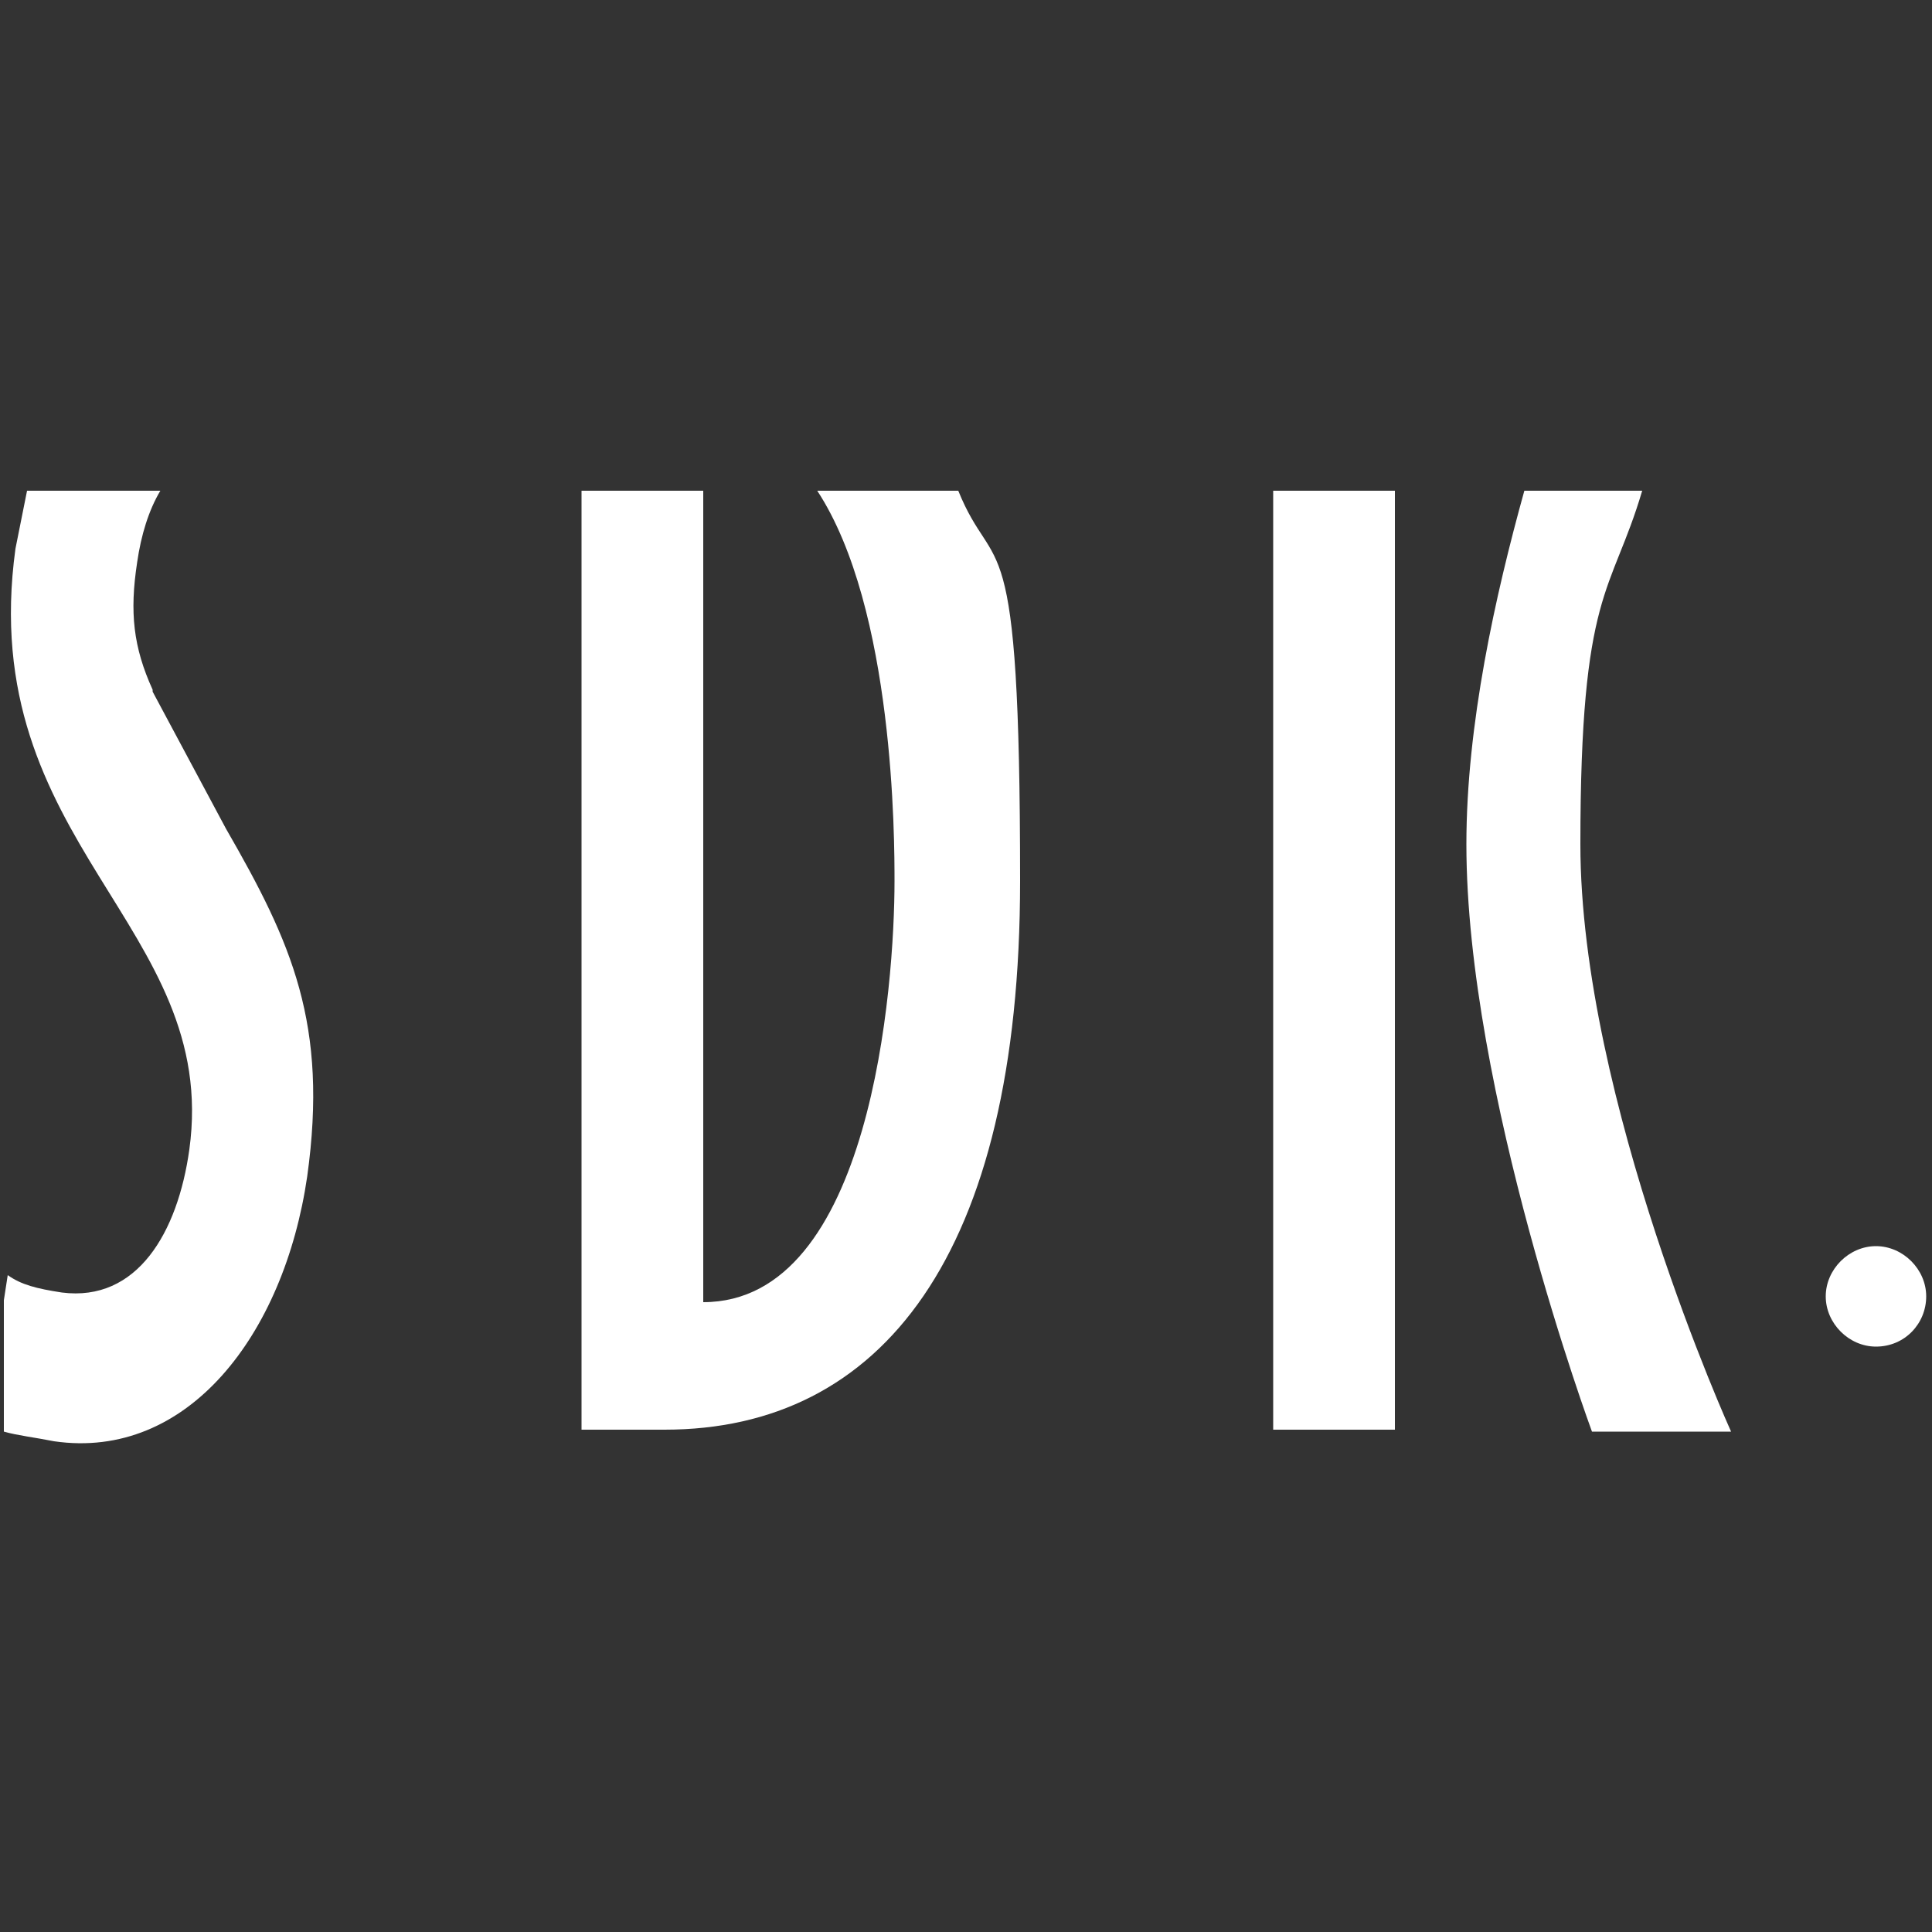 <?xml version="1.0" encoding="UTF-8"?>
<svg id="_レイヤー_1" xmlns="http://www.w3.org/2000/svg" version="1.1" viewBox="0 0 100 100">
  <rect x="0" y="0" width="100" height="100" fill="#333333" stroke="none"/>
  <!-- Generator: Adobe Illustrator 29.2.1, SVG Export Plug-In . SVG Version: 2.1.0 Build 116)  -->
  <defs>
    <style>
      .st0 {
        fill: #fff;
      }
    </style>
  </defs>
  <path class="st0" d="M97.1,69.7c1.5,0,2.6-1.2,2.6-2.6s-1.2-2.6-2.6-2.6-2.6,1.2-2.6,2.6,1.2,2.6,2.6,2.6Z"/>
  <path class="st0" d="M7.9,35.7c-1-2.2-1.2-4-.8-6.6.2-1.4.6-2.7,1.2-3.7H1.4c-.2,1-.4,2-.6,3-2.1,15.3,10.6,19.5,9,31.1-.6,4.3-2.7,7.9-6.6,7.4-1.3-.2-2.1-.4-2.8-.9l-.2,1.3v6.8c.7.2,1.6.3,2.6.5,6.9,1,11.9-5.5,13.1-13.7,1.1-7.9-.8-12.1-4.2-18l-3.8-7.1h0Z"/>
  <path class="st0" d="M42.3,25.4c4,6.1,4,18.1,4,20.2,0,5.4-1.2,21.8-9.9,21.8V25.4h-6.3v48.6h4.3c11.2,0,18.4-9,18.4-28.4s-1.3-15.5-3.2-20.2h-7.4,0Z"/>
  <path class="st0" d="M85,25.4h-6.1c-1.5,5.4-3,12.1-3,18.3,0,12.8,6.5,30.4,6.5,30.4h7.2s-7.8-17.2-7.8-30.4,1.6-12.9,3.2-18.3h0Z"/>
  <rect class="st0" x="65.9" y="25.4" width="6.3" height="48.6"/>
</svg>